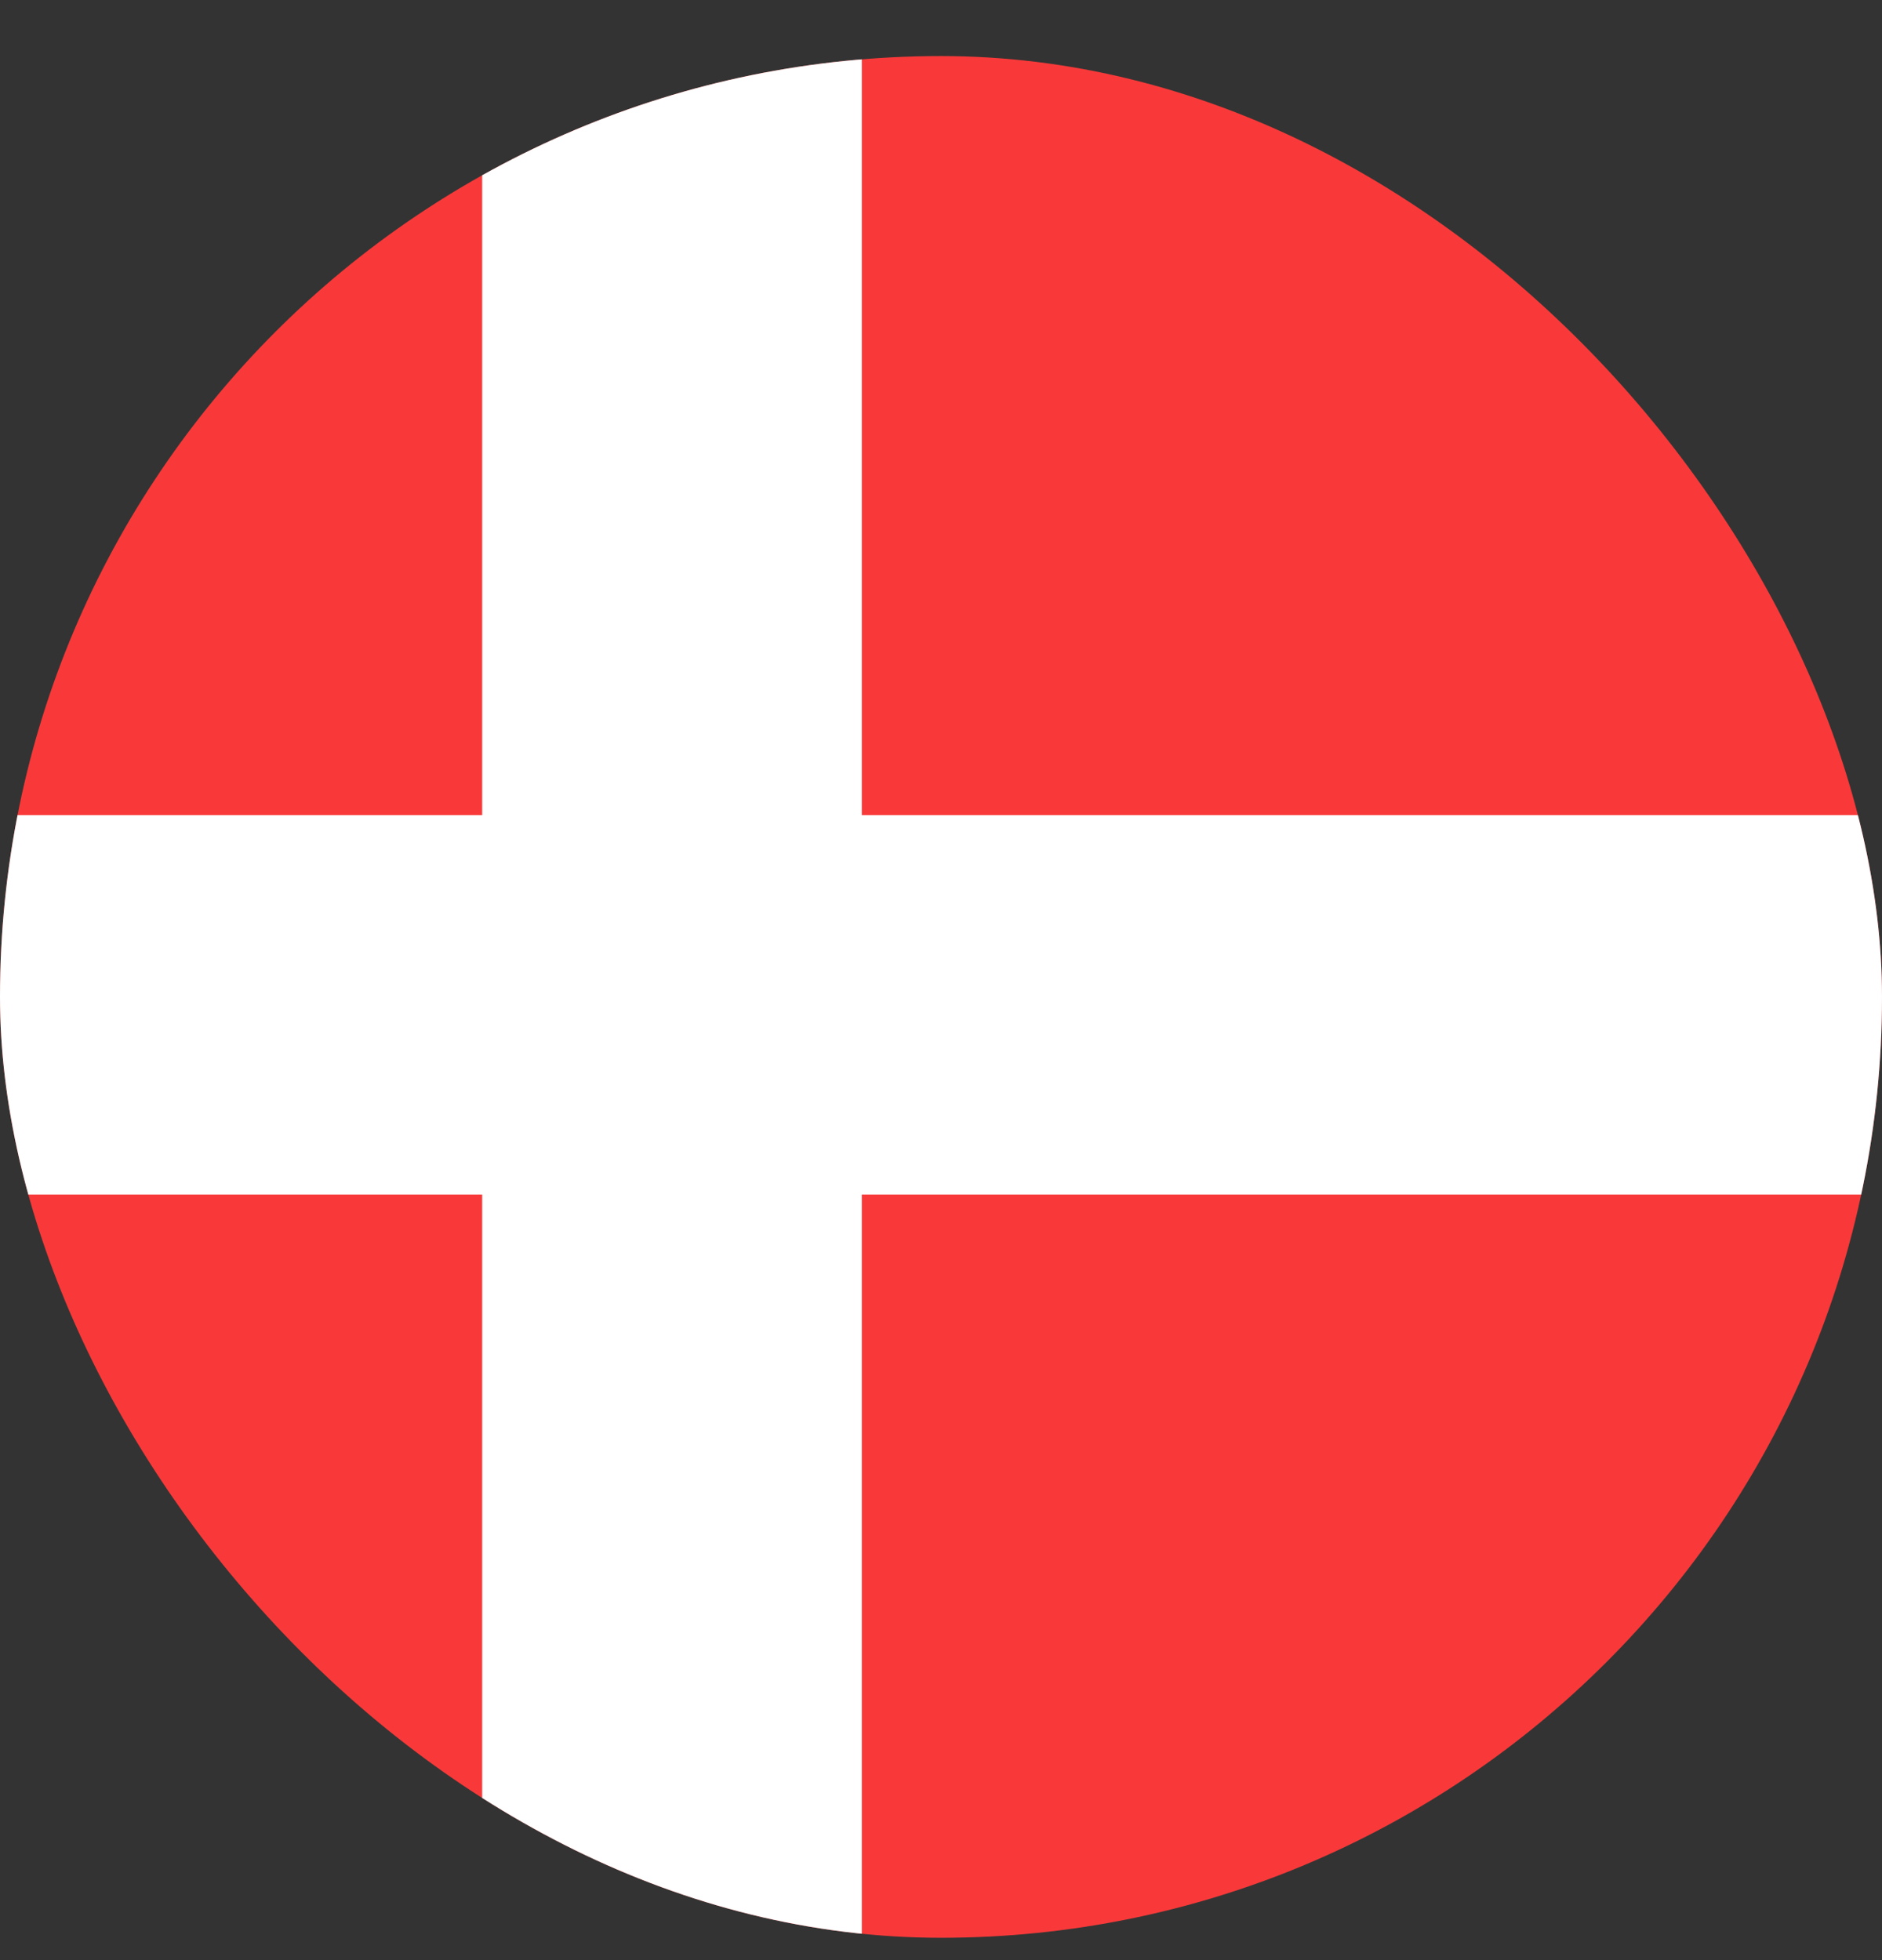 <svg width="24" height="25" viewBox="0 0 24 25" fill="none" xmlns="http://www.w3.org/2000/svg">
<rect x="0" y="0" width="24" height="25" fill="#333333" stroke="none"/>
<g clip-path="url(#clip0_8490_3781)">
<rect y="0.715" width="24" height="24" rx="12" fill="#F93939"/>
<path fill-rule="evenodd" clip-rule="evenodd" d="M6.149 15.236H-3.531V10.396H6.149V0.715H10.99V10.396H30.351V15.236H10.99V24.916H6.149V15.236Z" fill="white"/>
</g>
<defs>
<clipPath id="clip0_8490_3781">
<rect y="0.715" width="24" height="24" rx="12" fill="white"/>
</clipPath>
</defs>
</svg>
